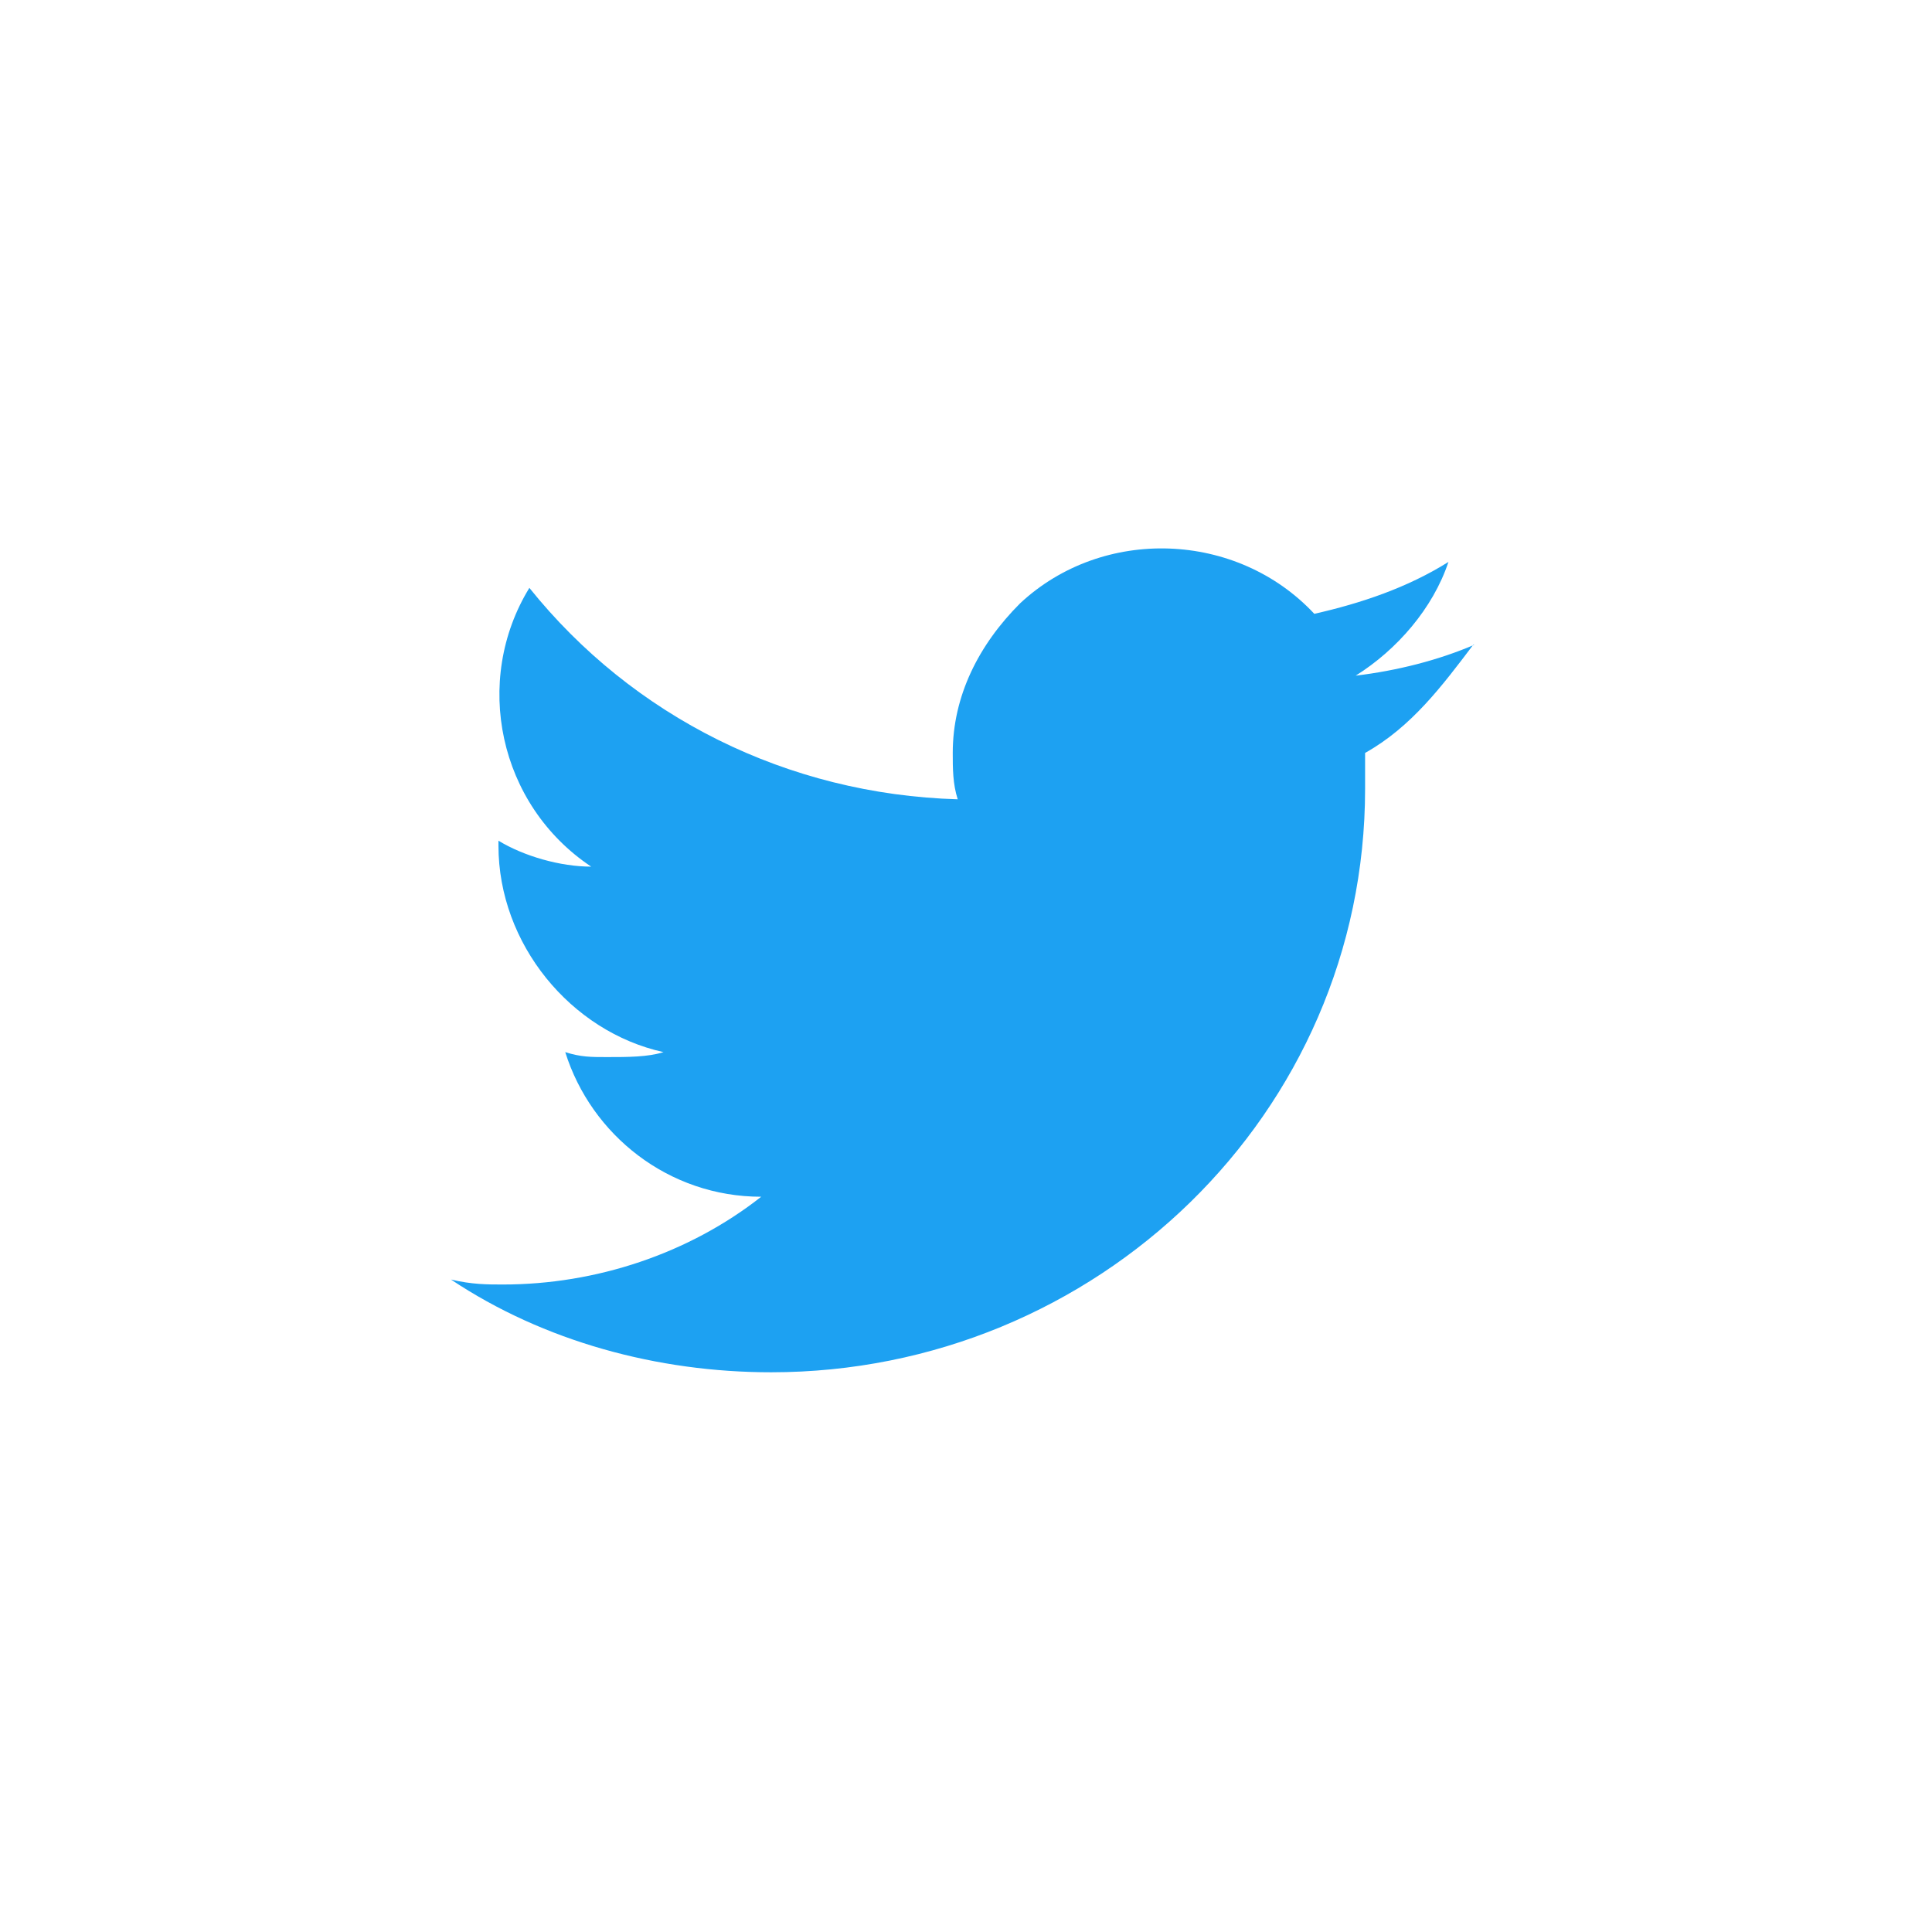 <?xml version="1.0" encoding="UTF-8"?><svg id="Layer_2" xmlns="http://www.w3.org/2000/svg" viewBox="0 0 35 35"><defs><style>.cls-1{fill:none;}.cls-2{fill:#1da1f2;}</style></defs><g id="Layer_1-2"><g><rect class="cls-1" width="35" height="35"/><path class="cls-2" d="M26.71,11.68c-.65,.28-1.4,.47-2.15,.56,.75-.47,1.4-1.22,1.68-2.06-.75,.47-1.59,.75-2.43,.94-1.4-1.5-3.83-1.59-5.33-.19-.75,.75-1.22,1.68-1.22,2.71,0,.28,0,.56,.09,.84-3.09-.09-5.89-1.5-7.76-3.83-1.03,1.68-.56,3.93,1.12,5.05-.56,0-1.22-.19-1.68-.47v.09c0,1.78,1.31,3.37,2.99,3.74-.28,.09-.65,.09-1.03,.09-.28,0-.47,0-.75-.09,.47,1.5,1.87,2.62,3.55,2.62-1.31,1.03-2.99,1.59-4.68,1.59-.28,0-.56,0-.94-.09,1.68,1.12,3.74,1.68,5.8,1.68,5.89,0,10.76-4.68,10.76-10.57v-.65c.84-.47,1.4-1.22,1.96-1.96Z"/></g></g></svg>